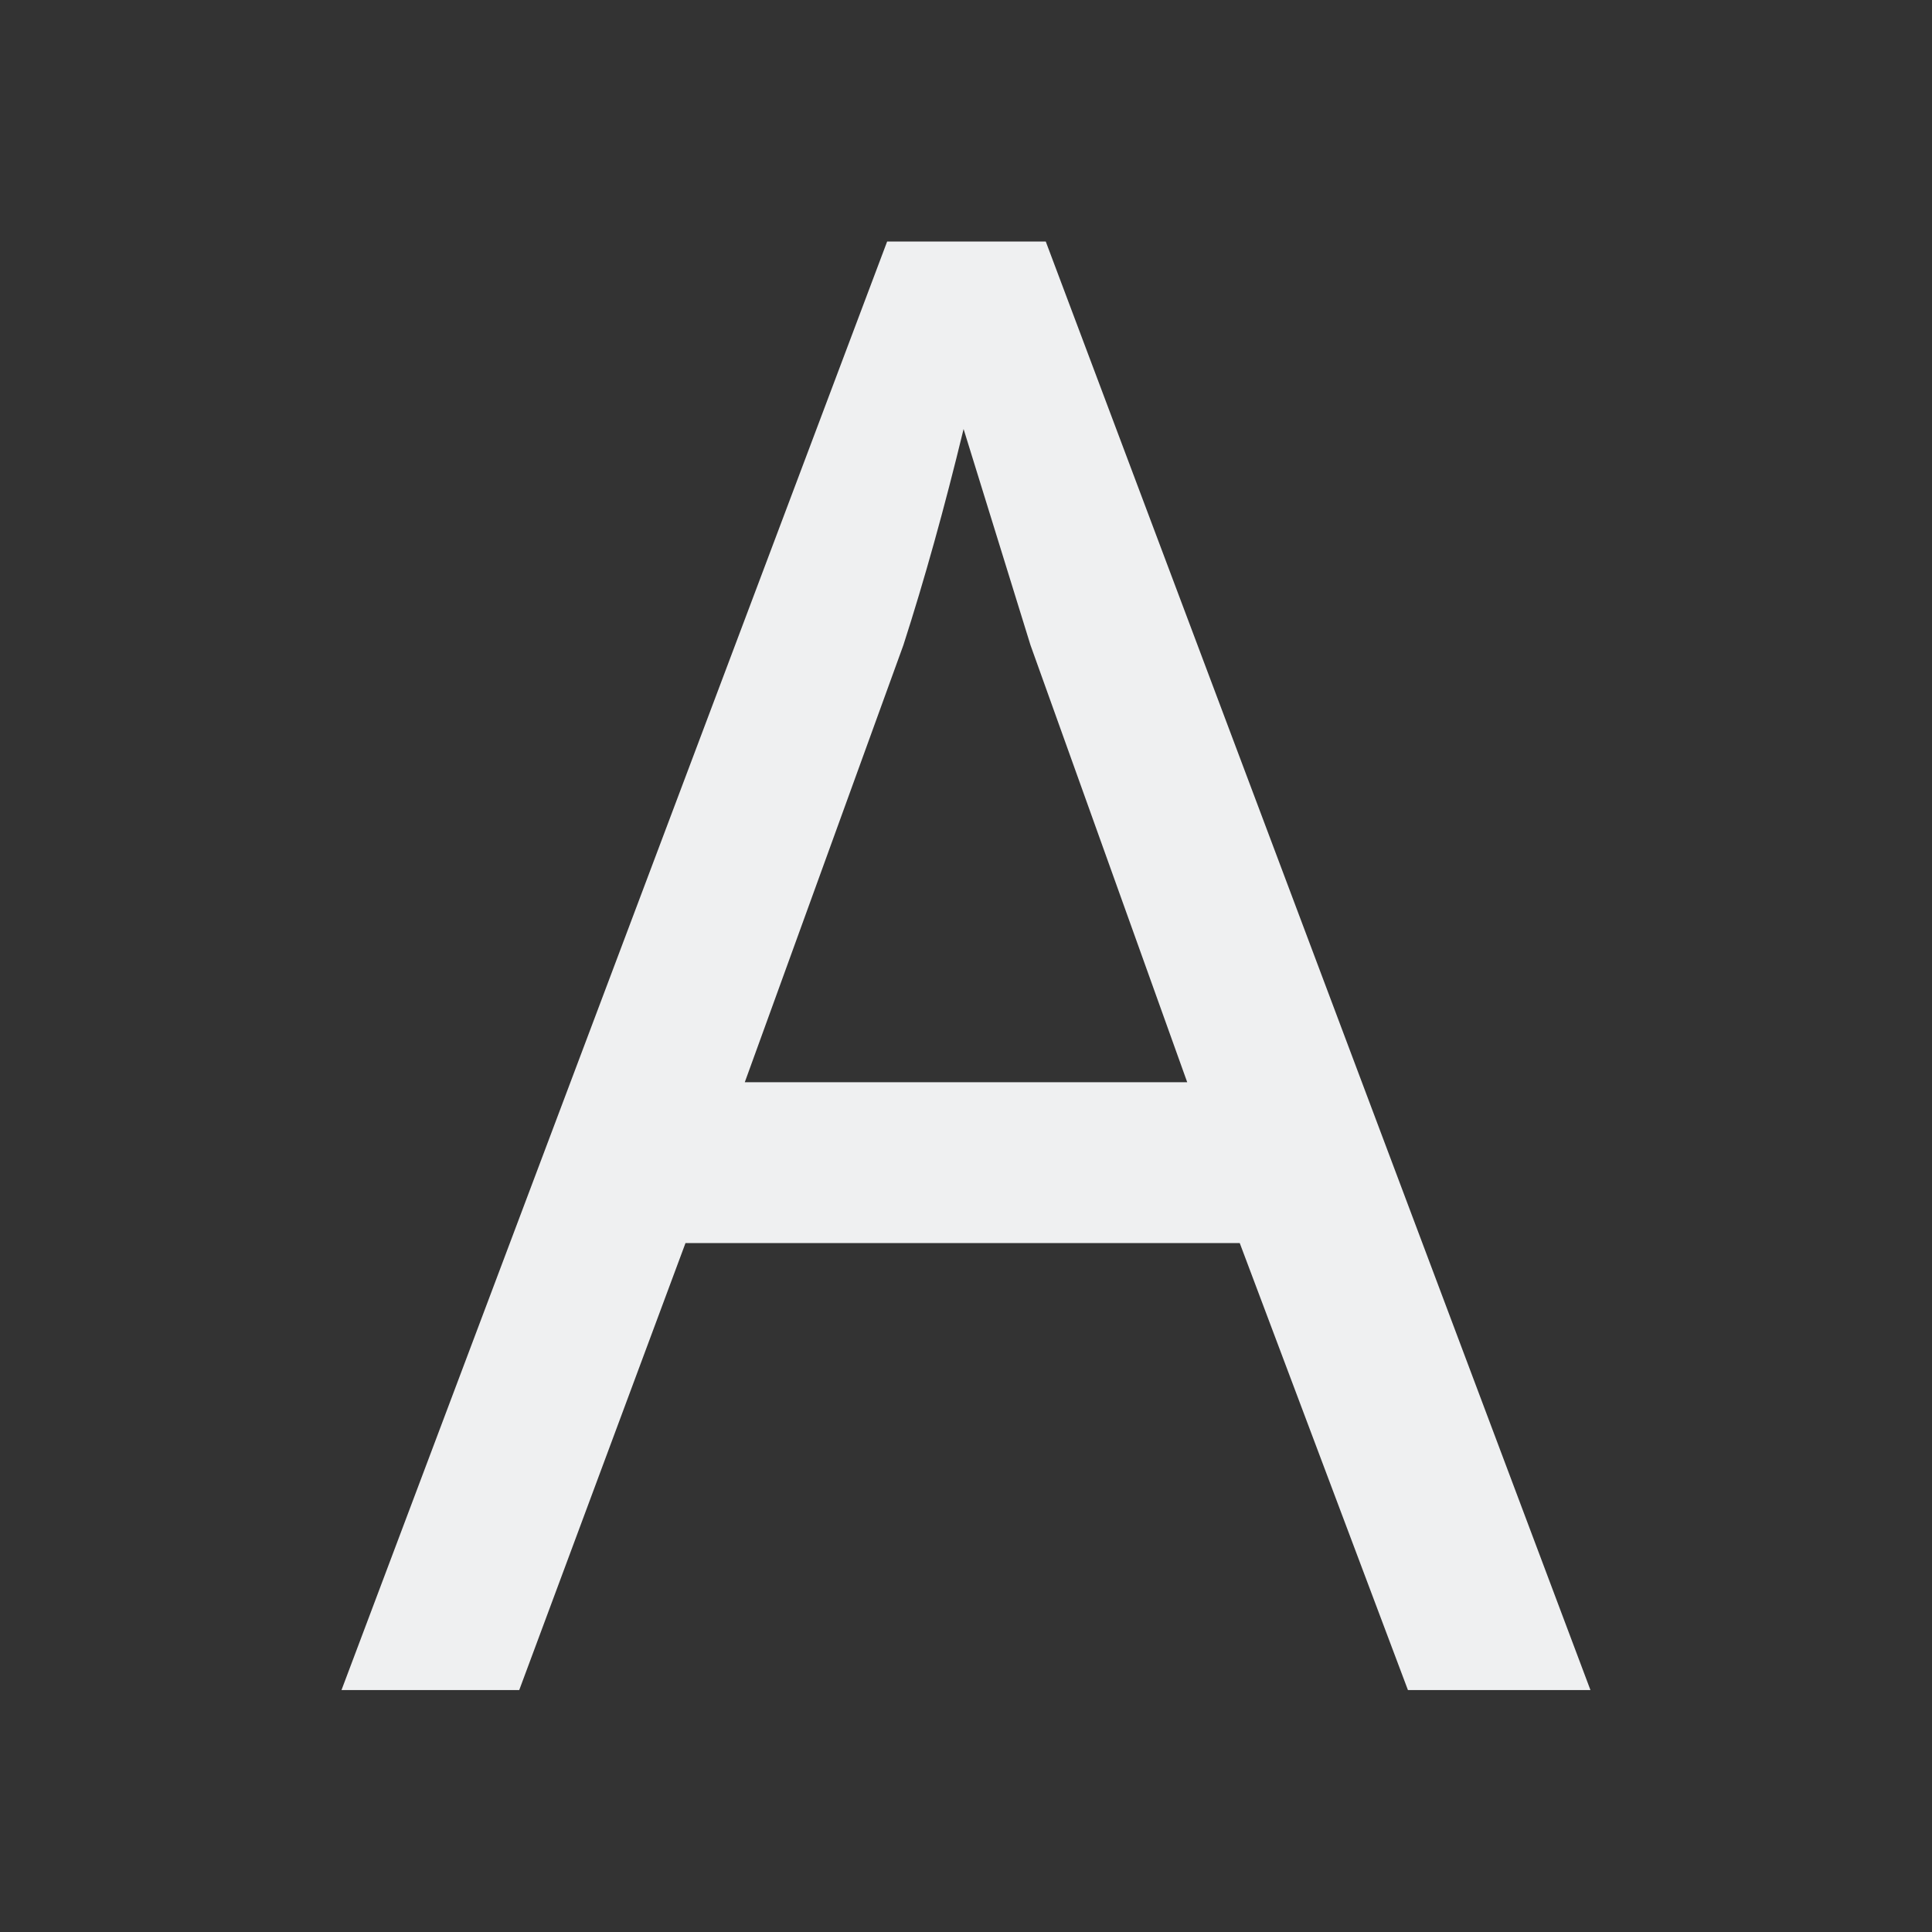 <svg height="32" viewBox="0 0 32 32" width="32" xmlns="http://www.w3.org/2000/svg"><rect x="0" y="0" width="32" height="32" fill="#333333" stroke="none"/><path d="m23.32 27.993-2.786-7.404h-9.18l-2.754 7.404h-2.944l9.038-23.993h2.627l9.022 23.993zm-3.656-10.068-2.596-7.24-1.108-3.579q-.475 1.961-.997 3.579l-2.627 7.24z" fill="#eff0f1" stroke-width="1.09"/></svg>